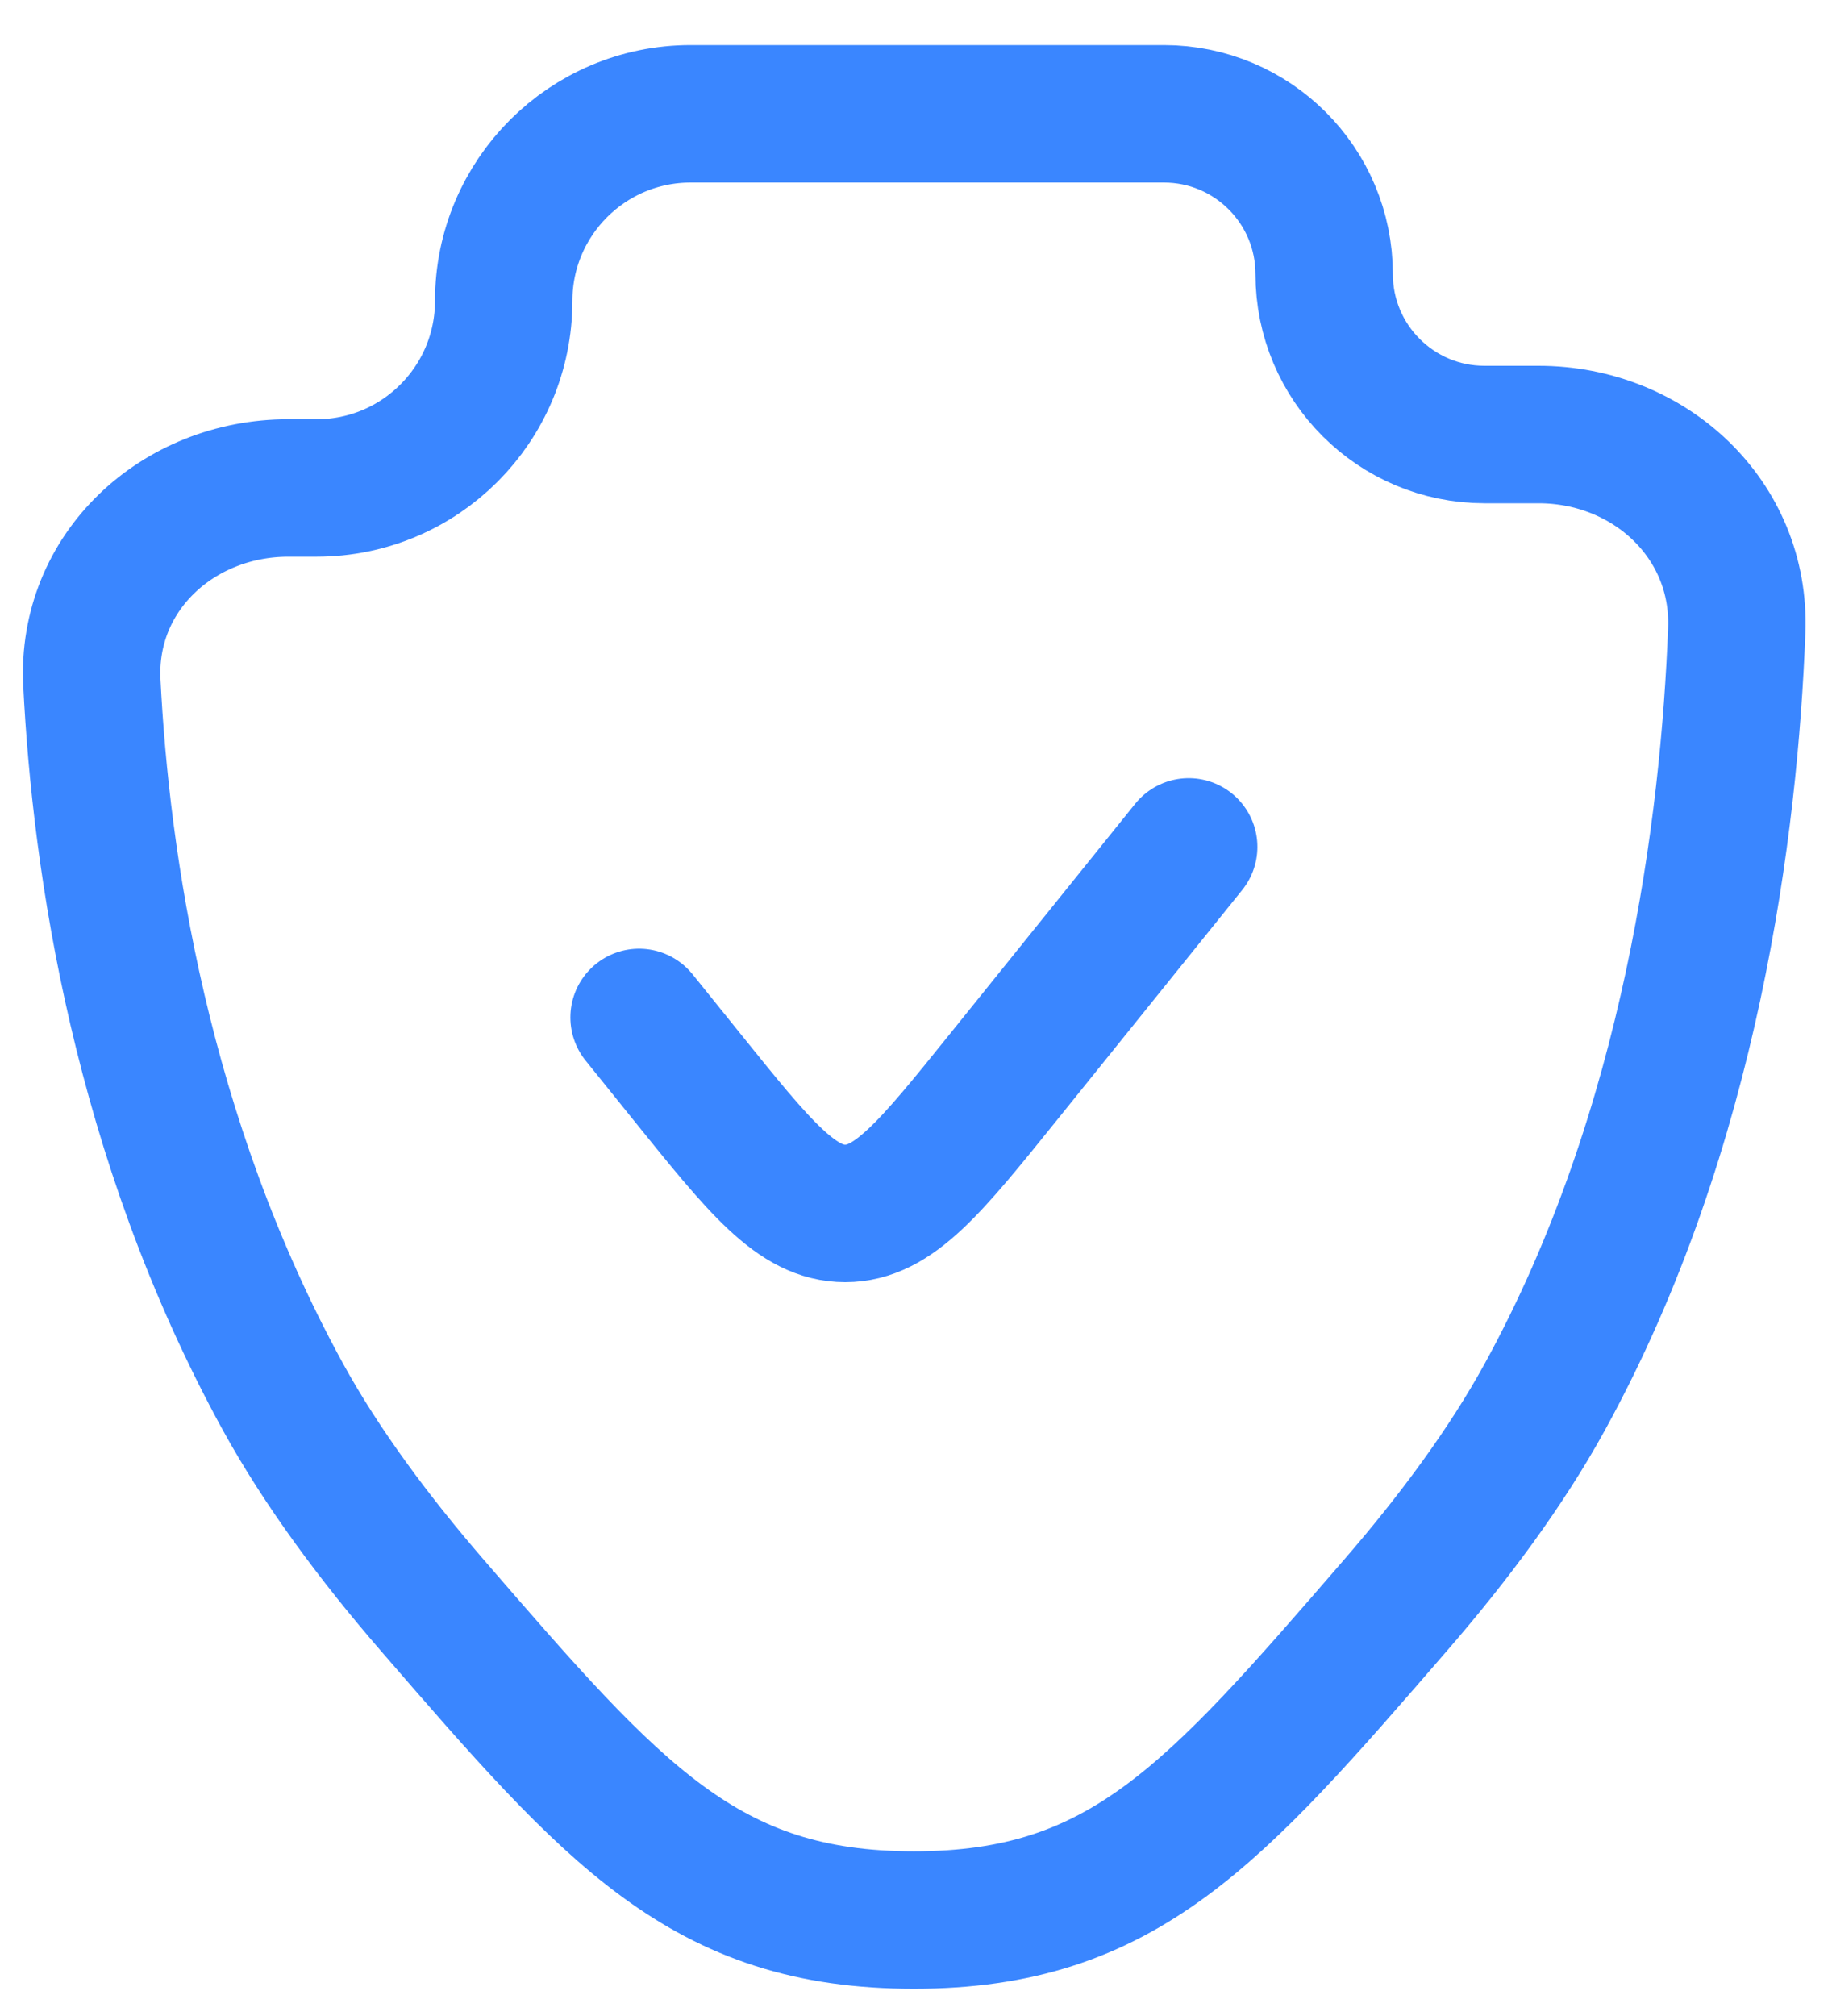 <svg width="20" height="22" viewBox="0 0 20 22" fill="none" xmlns="http://www.w3.org/2000/svg">
<path d="M12.977 9.242L10.956 11.751C10.155 12.745 9.754 13.242 9.227 13.242C8.7 13.242 8.3 12.745 7.499 11.751L6.977 11.103M16.866 15.242C18.468 12.323 18.879 8.992 18.96 6.879C19.007 5.668 18.007 4.742 16.796 4.742H16.206C15.24 4.742 14.456 3.958 14.456 2.992C14.456 2.025 13.673 1.242 12.706 1.242H7.54C6.413 1.242 5.499 2.156 5.499 3.283C5.499 4.411 4.585 5.325 3.457 5.325H3.148C1.94 5.325 0.942 6.244 1.003 7.45C1.101 9.401 1.535 12.41 3.088 15.242C3.511 16.012 4.085 16.785 4.722 17.521C6.702 19.809 7.692 20.953 9.977 20.953C12.262 20.953 13.252 19.809 15.232 17.521C15.87 16.785 16.444 16.012 16.866 15.242Z" stroke="#3A86FF" stroke-width="1.5" stroke-linecap="round"/>
</svg>
